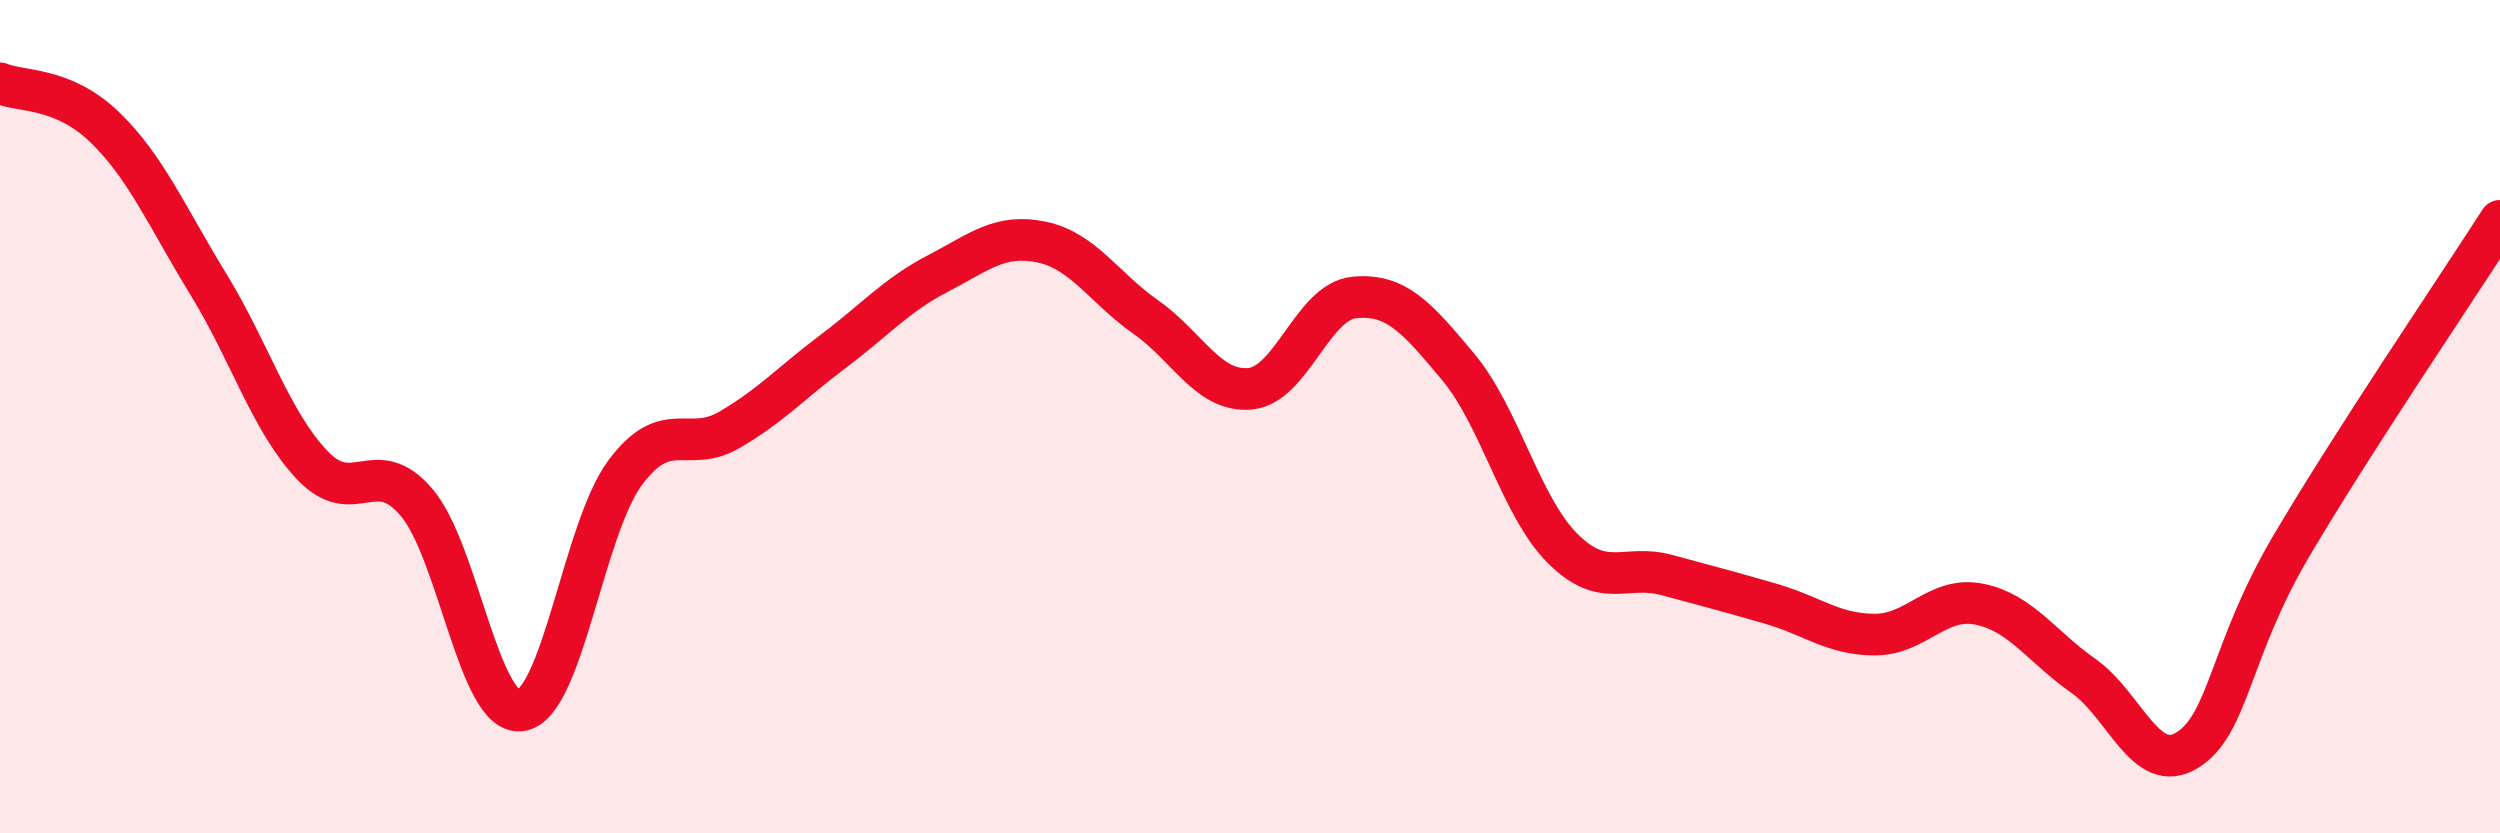
    <svg width="60" height="20" viewBox="0 0 60 20" xmlns="http://www.w3.org/2000/svg">
      <path
        d="M 0,2 C 0.5,2.21 1.5,2.08 2.5,3.04 C 3.5,4 4,5.19 5,6.82 C 6,8.45 6.5,10.12 7.5,11.17 C 8.5,12.22 9,10.88 10,12.06 C 11,13.24 11.5,17.19 12.5,17.05 C 13.5,16.91 14,12.7 15,11.35 C 16,10 16.5,10.9 17.5,10.32 C 18.5,9.74 19,9.18 20,8.43 C 21,7.68 21.5,7.09 22.5,6.57 C 23.5,6.05 24,5.6 25,5.81 C 26,6.02 26.5,6.91 27.5,7.61 C 28.5,8.31 29,9.42 30,9.33 C 31,9.24 31.5,7.24 32.5,7.14 C 33.5,7.04 34,7.61 35,8.81 C 36,10.01 36.5,12.16 37.5,13.16 C 38.5,14.16 39,13.53 40,13.8 C 41,14.07 41.5,14.2 42.5,14.49 C 43.5,14.78 44,15.23 45,15.23 C 46,15.23 46.5,14.3 47.5,14.5 C 48.5,14.7 49,15.52 50,16.22 C 51,16.92 51.5,18.63 52.5,18 C 53.5,17.37 53.5,15.63 55,13.09 C 56.5,10.55 59,6.86 60,5.3L60 20L0 20Z"
        fill="#EB0A25"
        opacity="0.1"
        stroke-linecap="round"
        stroke-linejoin="round"
      />
      <path
        d="M 0,2 C 0.5,2.21 1.5,2.08 2.5,3.04 C 3.5,4 4,5.19 5,6.82 C 6,8.45 6.5,10.12 7.5,11.17 C 8.5,12.22 9,10.88 10,12.06 C 11,13.24 11.5,17.19 12.5,17.05 C 13.5,16.91 14,12.7 15,11.35 C 16,10 16.5,10.9 17.5,10.32 C 18.5,9.74 19,9.18 20,8.43 C 21,7.68 21.5,7.09 22.5,6.57 C 23.5,6.05 24,5.6 25,5.81 C 26,6.02 26.5,6.91 27.5,7.61 C 28.5,8.31 29,9.42 30,9.33 C 31,9.24 31.5,7.24 32.5,7.14 C 33.5,7.04 34,7.61 35,8.81 C 36,10.01 36.5,12.16 37.5,13.16 C 38.5,14.16 39,13.53 40,13.8 C 41,14.07 41.5,14.2 42.5,14.49 C 43.5,14.78 44,15.23 45,15.23 C 46,15.23 46.5,14.3 47.5,14.5 C 48.5,14.7 49,15.52 50,16.22 C 51,16.92 51.5,18.63 52.5,18 C 53.5,17.37 53.5,15.63 55,13.09 C 56.5,10.55 59,6.86 60,5.3"
        stroke="#EB0A25"
        stroke-width="1"
        fill="none"
        stroke-linecap="round"
        stroke-linejoin="round"
      />
    </svg>
  